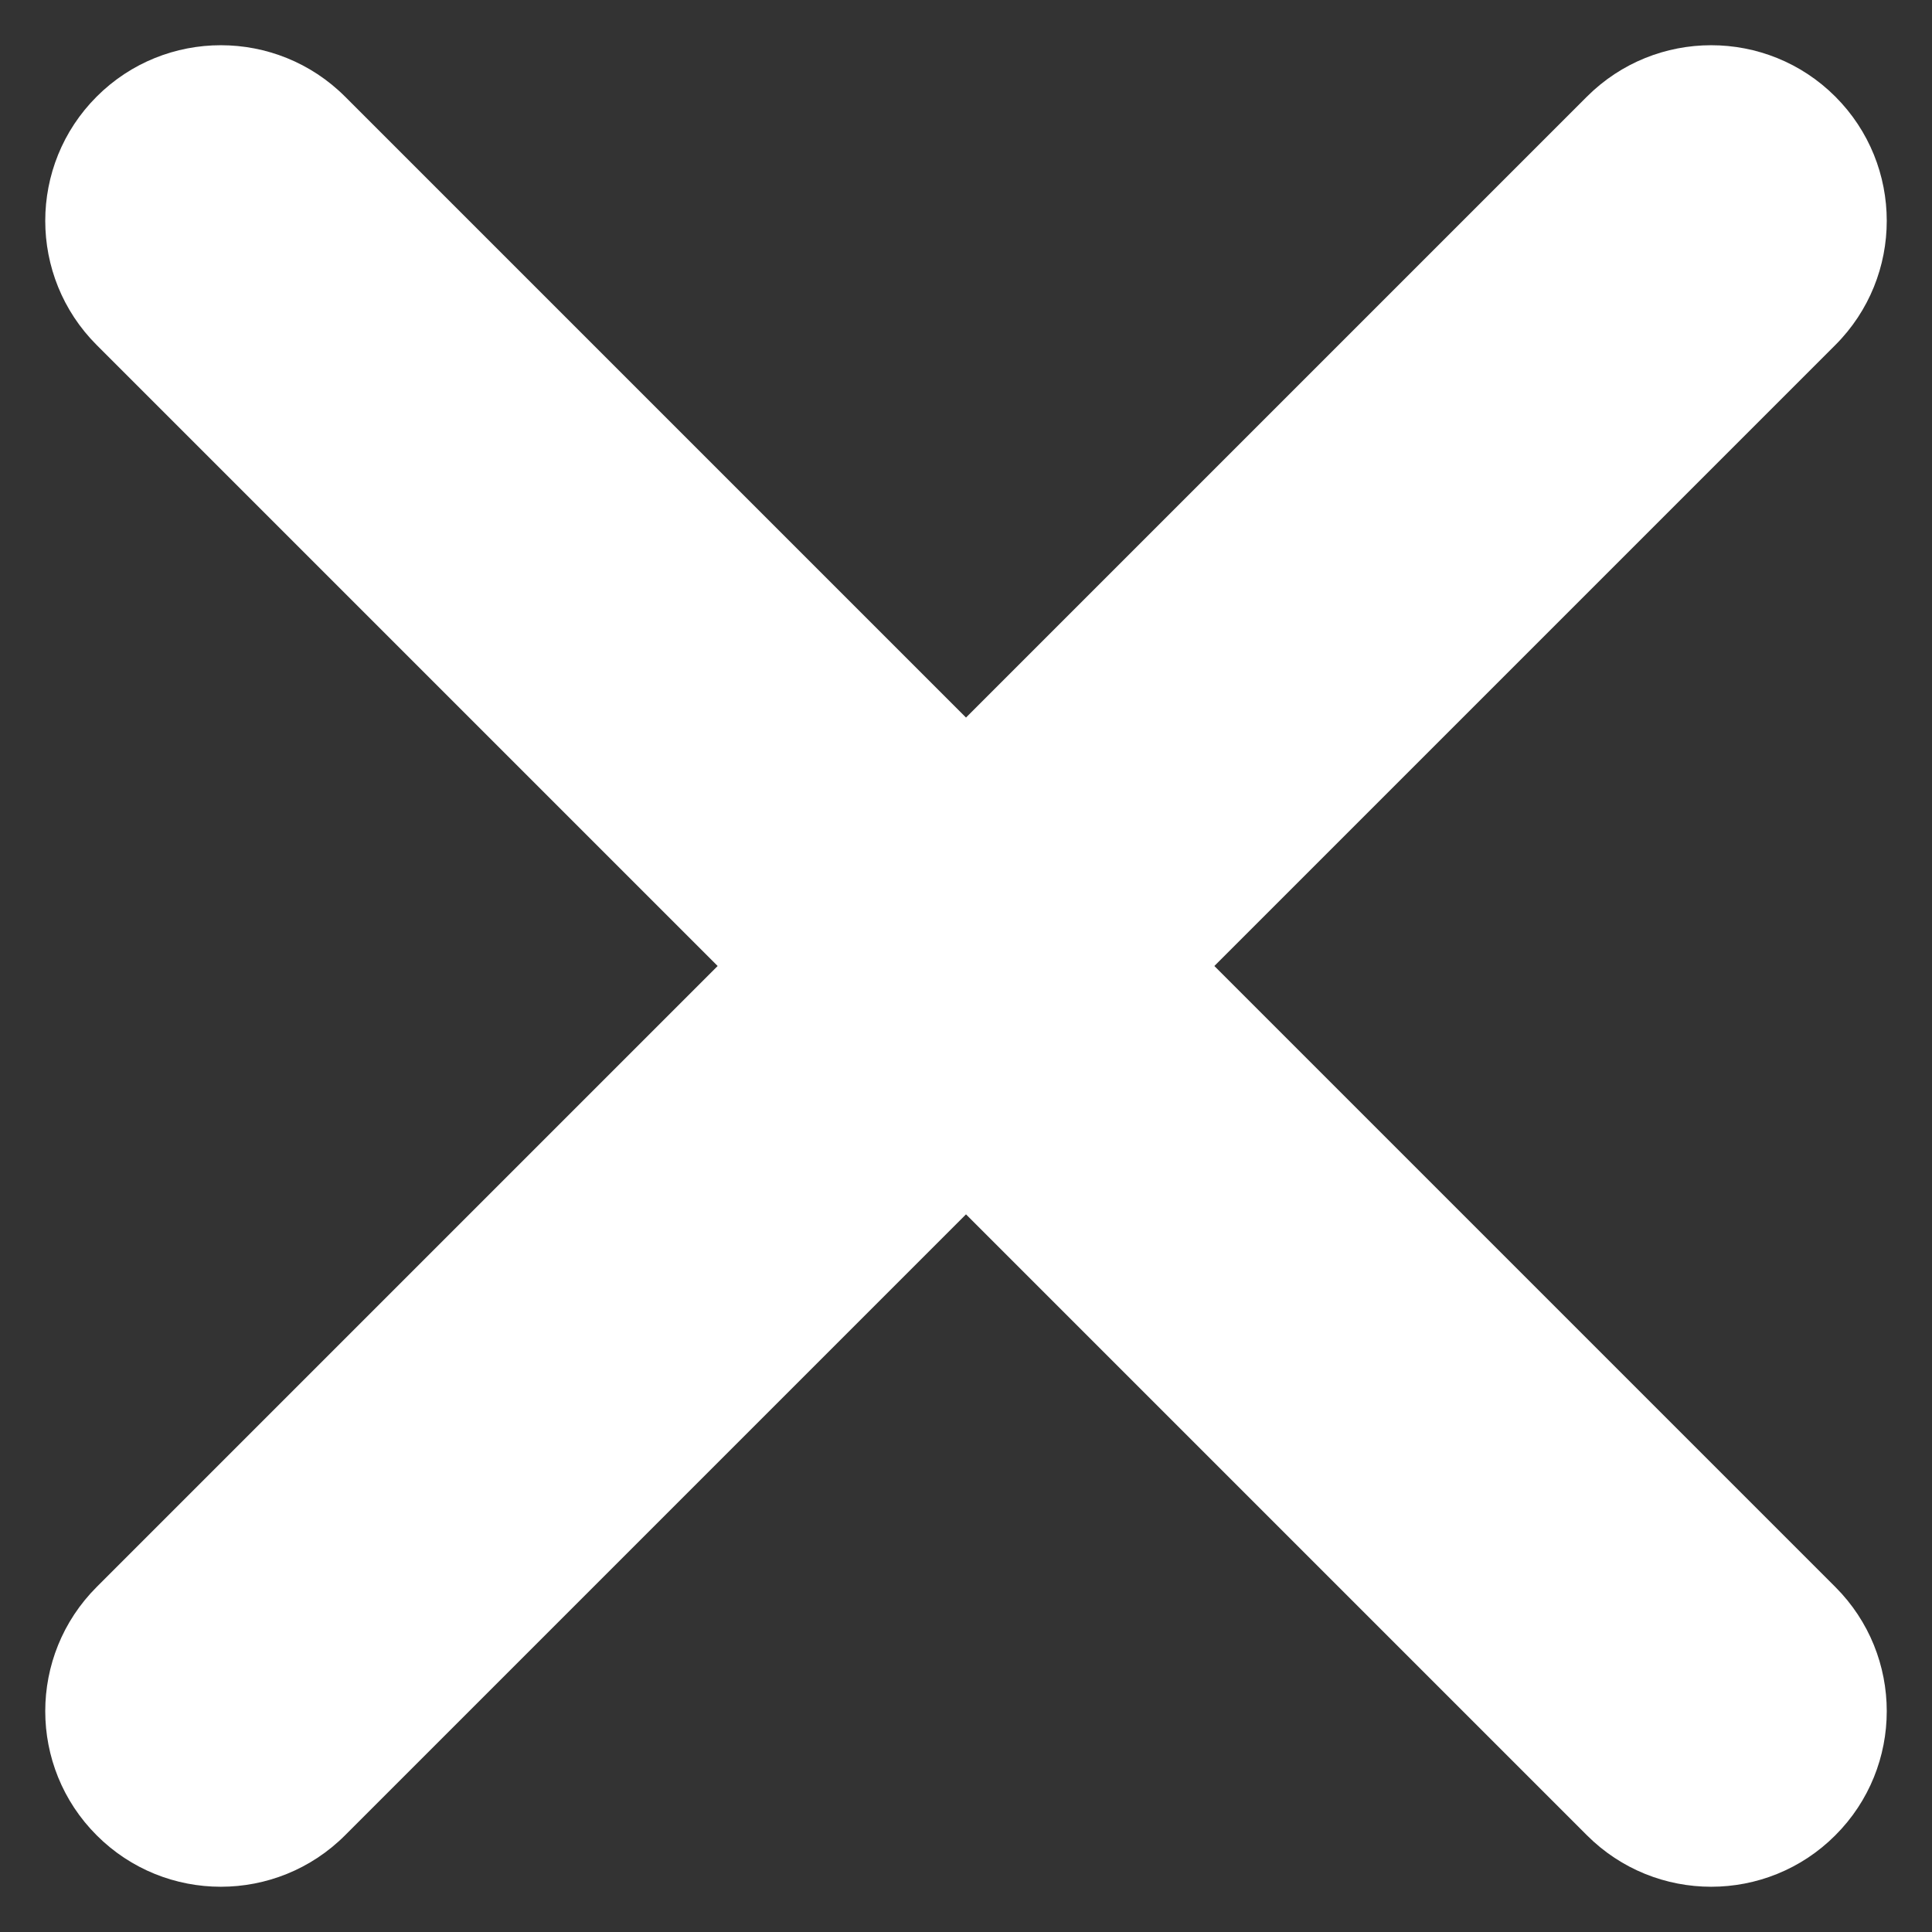 <svg width="22" height="22" viewBox="0 0 22 22" fill="none" xmlns="http://www.w3.org/2000/svg">
<rect x="0" y="0" width="22" height="22" fill="#333333" stroke="none"/>
<path d="M20.899 18.071L13.828 11L20.899 3.929C21.68 3.148 21.68 1.881 20.899 1.1C20.119 0.32 18.852 0.32 18.071 1.1L11 8.171L3.929 1.1C3.148 0.32 1.881 0.32 1.101 1.1C0.32 1.881 0.32 3.148 1.101 3.929L8.172 11L1.101 18.071C0.32 18.852 0.32 20.119 1.101 20.899C1.881 21.68 3.148 21.68 3.929 20.899L11 13.828L18.071 20.899C18.852 21.68 20.119 21.68 20.899 20.899C21.68 20.119 21.68 18.852 20.899 18.071Z" fill="white"/>
</svg>
